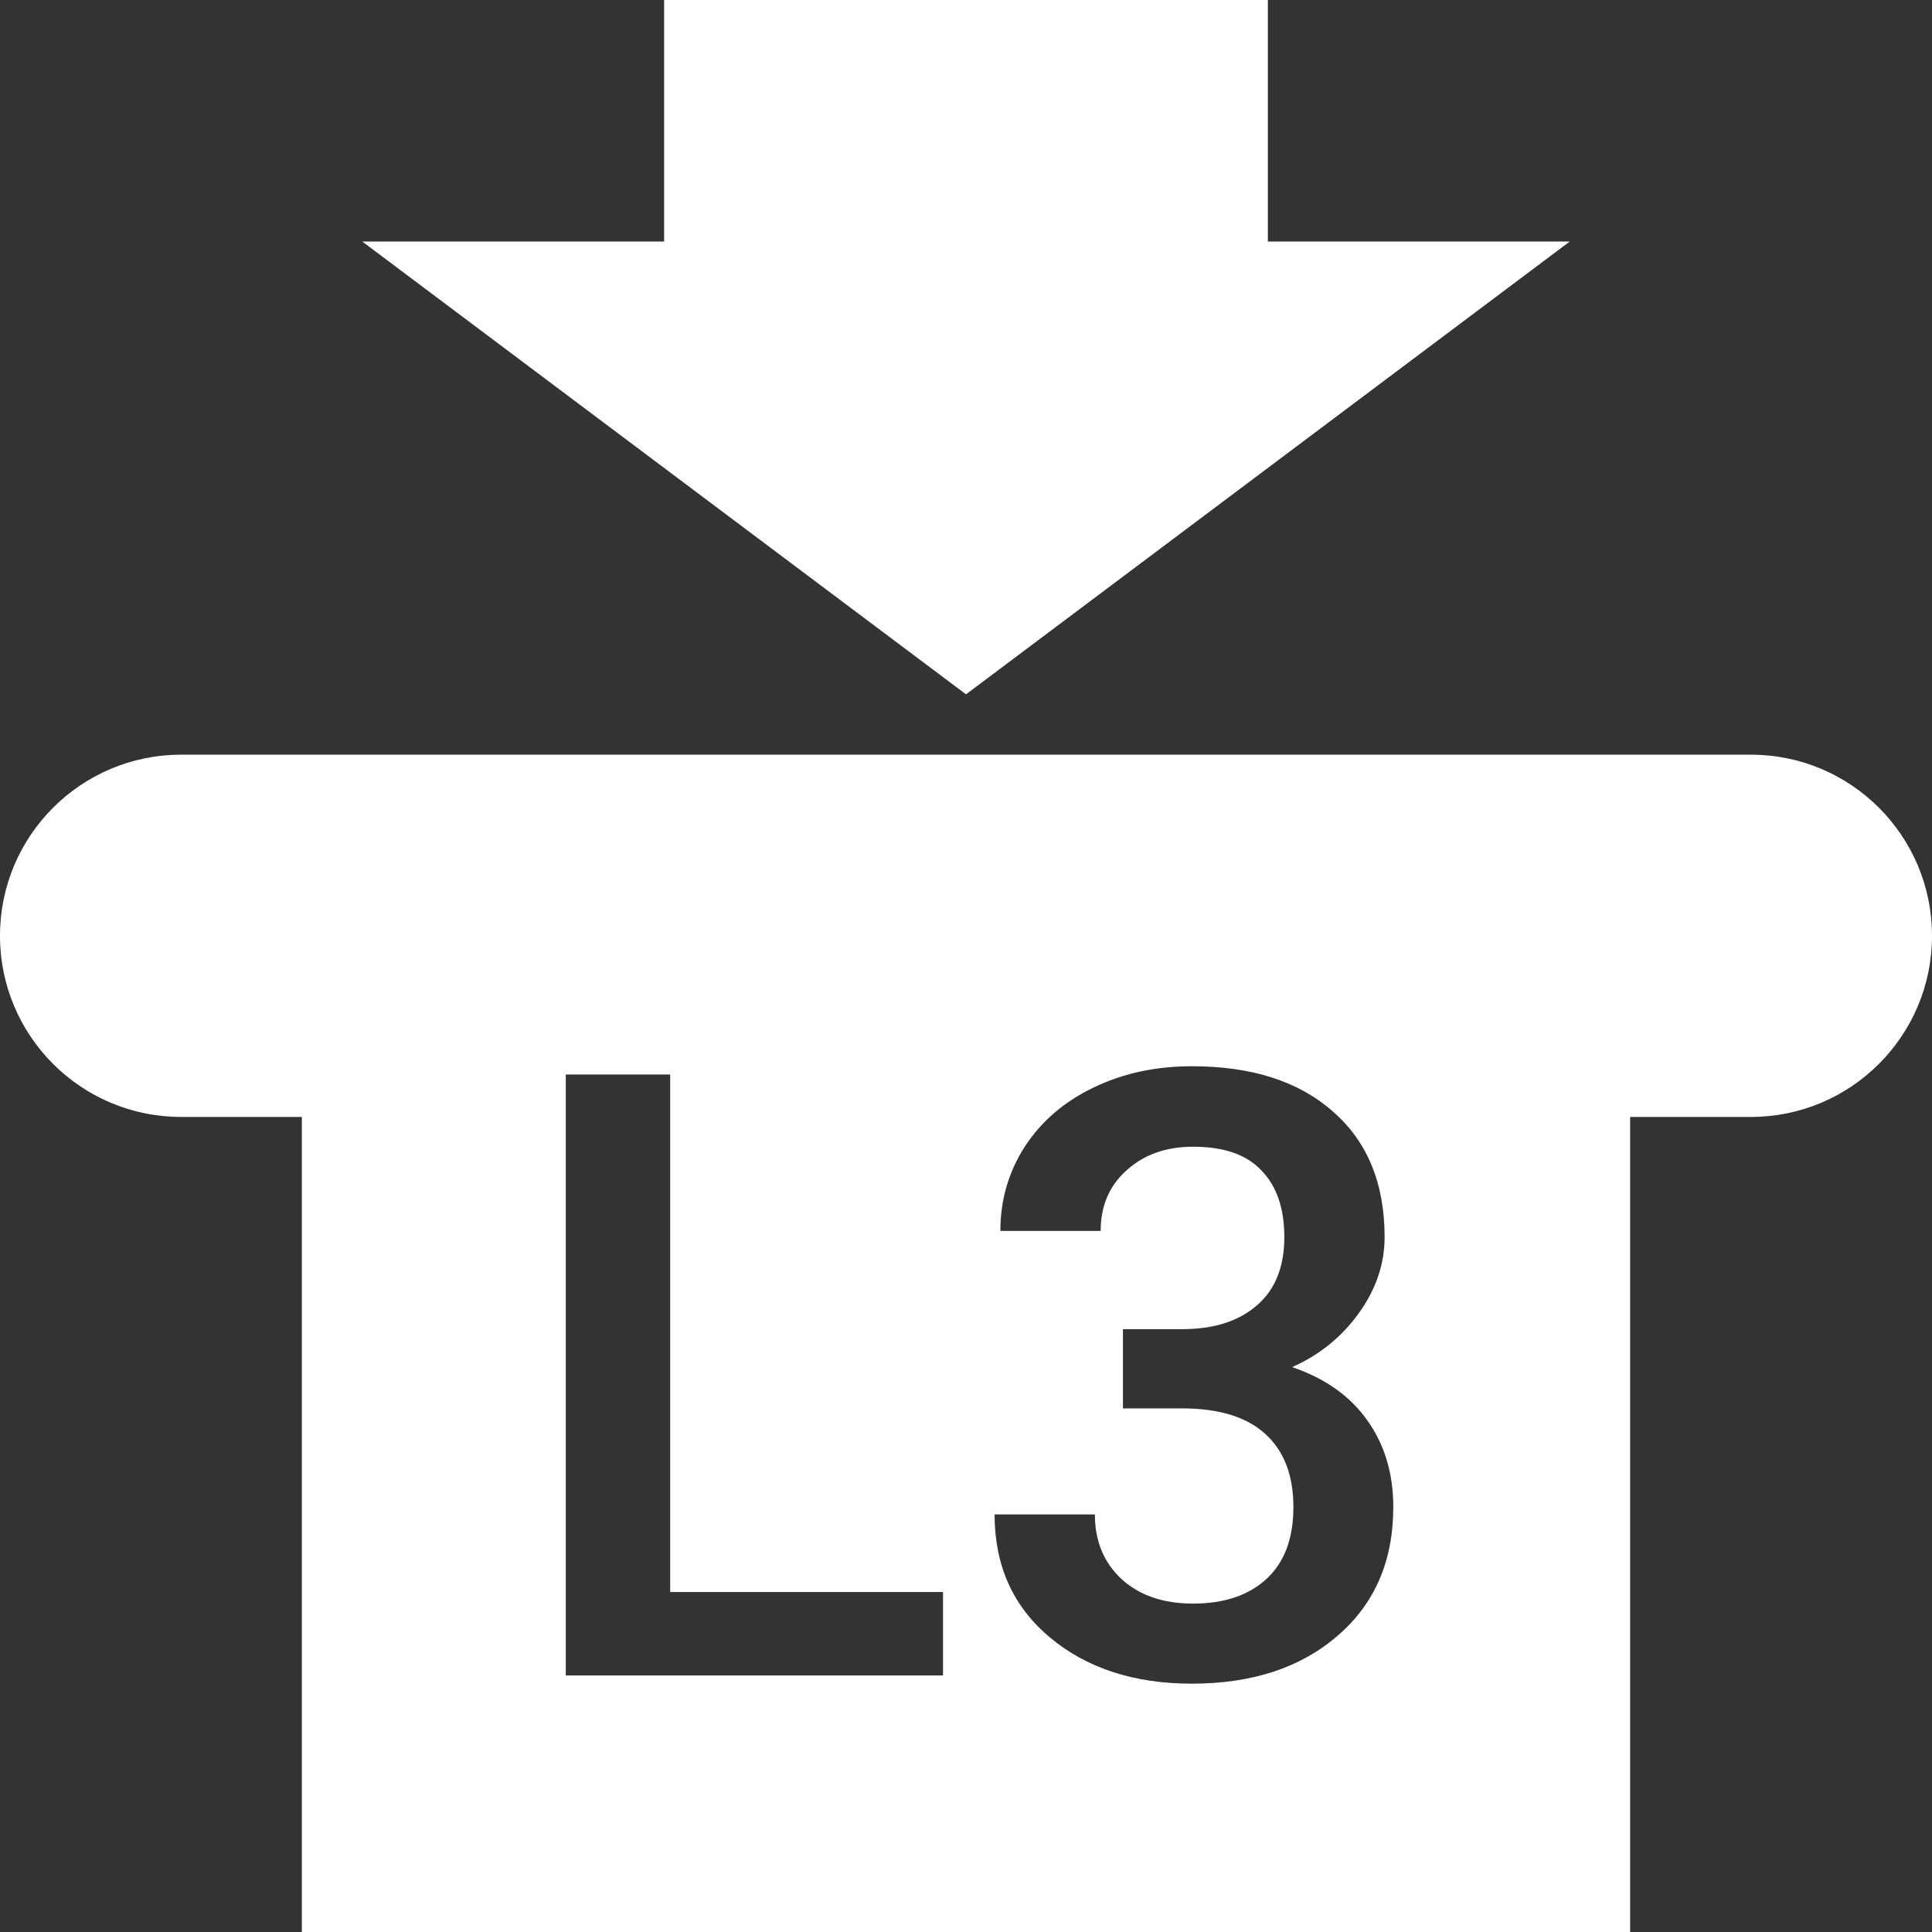 <svg width="128" height="128" viewBox="0 0 128 128" fill="none" xmlns="http://www.w3.org/2000/svg">
<rect x="0" y="0" width="128" height="128" fill="#333333" stroke="none"/>
<path fill-rule="evenodd" clip-rule="evenodd" d="M84 0H44V16H24L64 46L104 16L84 16V0ZM116 50C122.627 50 128 55.373 128 62C128 68.627 122.627 74 116 74H108V128H20V74H12C5.373 74 0 68.627 0 62C0 55.373 5.373 50 12 50L116 50ZM78.445 88.059H74.398V93.309H78.309C80.751 93.309 82.592 93.874 83.832 95.004C85.072 96.134 85.691 97.747 85.691 99.844C85.691 101.922 85.099 103.508 83.914 104.602C82.729 105.695 81.107 106.242 79.047 106.242C77.06 106.242 75.474 105.695 74.289 104.602C73.122 103.508 72.539 102.086 72.539 100.336H65.894C65.894 103.727 67.116 106.443 69.559 108.484C72.001 110.526 75.137 111.547 78.965 111.547C82.957 111.547 86.174 110.49 88.617 108.375C91.078 106.26 92.309 103.417 92.309 99.844C92.309 97.62 91.734 95.706 90.586 94.102C89.456 92.497 87.797 91.322 85.609 90.574C87.414 89.772 88.882 88.587 90.012 87.019C91.16 85.434 91.734 83.747 91.734 81.961C91.734 78.406 90.595 75.635 88.316 73.648C86.056 71.643 82.939 70.641 78.965 70.641C76.559 70.641 74.38 71.115 72.43 72.062C70.497 72.992 68.984 74.296 67.891 75.973C66.815 77.65 66.277 79.509 66.277 81.551H72.922C72.922 79.892 73.496 78.552 74.644 77.531C75.793 76.492 77.26 75.973 79.047 75.973C81.088 75.973 82.602 76.501 83.586 77.559C84.588 78.598 85.09 80.065 85.09 81.961C85.09 83.93 84.488 85.434 83.285 86.473C82.1 87.512 80.487 88.04 78.445 88.059ZM62.477 105.477H44.402V71.188H37.484V111H62.477V105.477Z" fill="white"/>
</svg>
